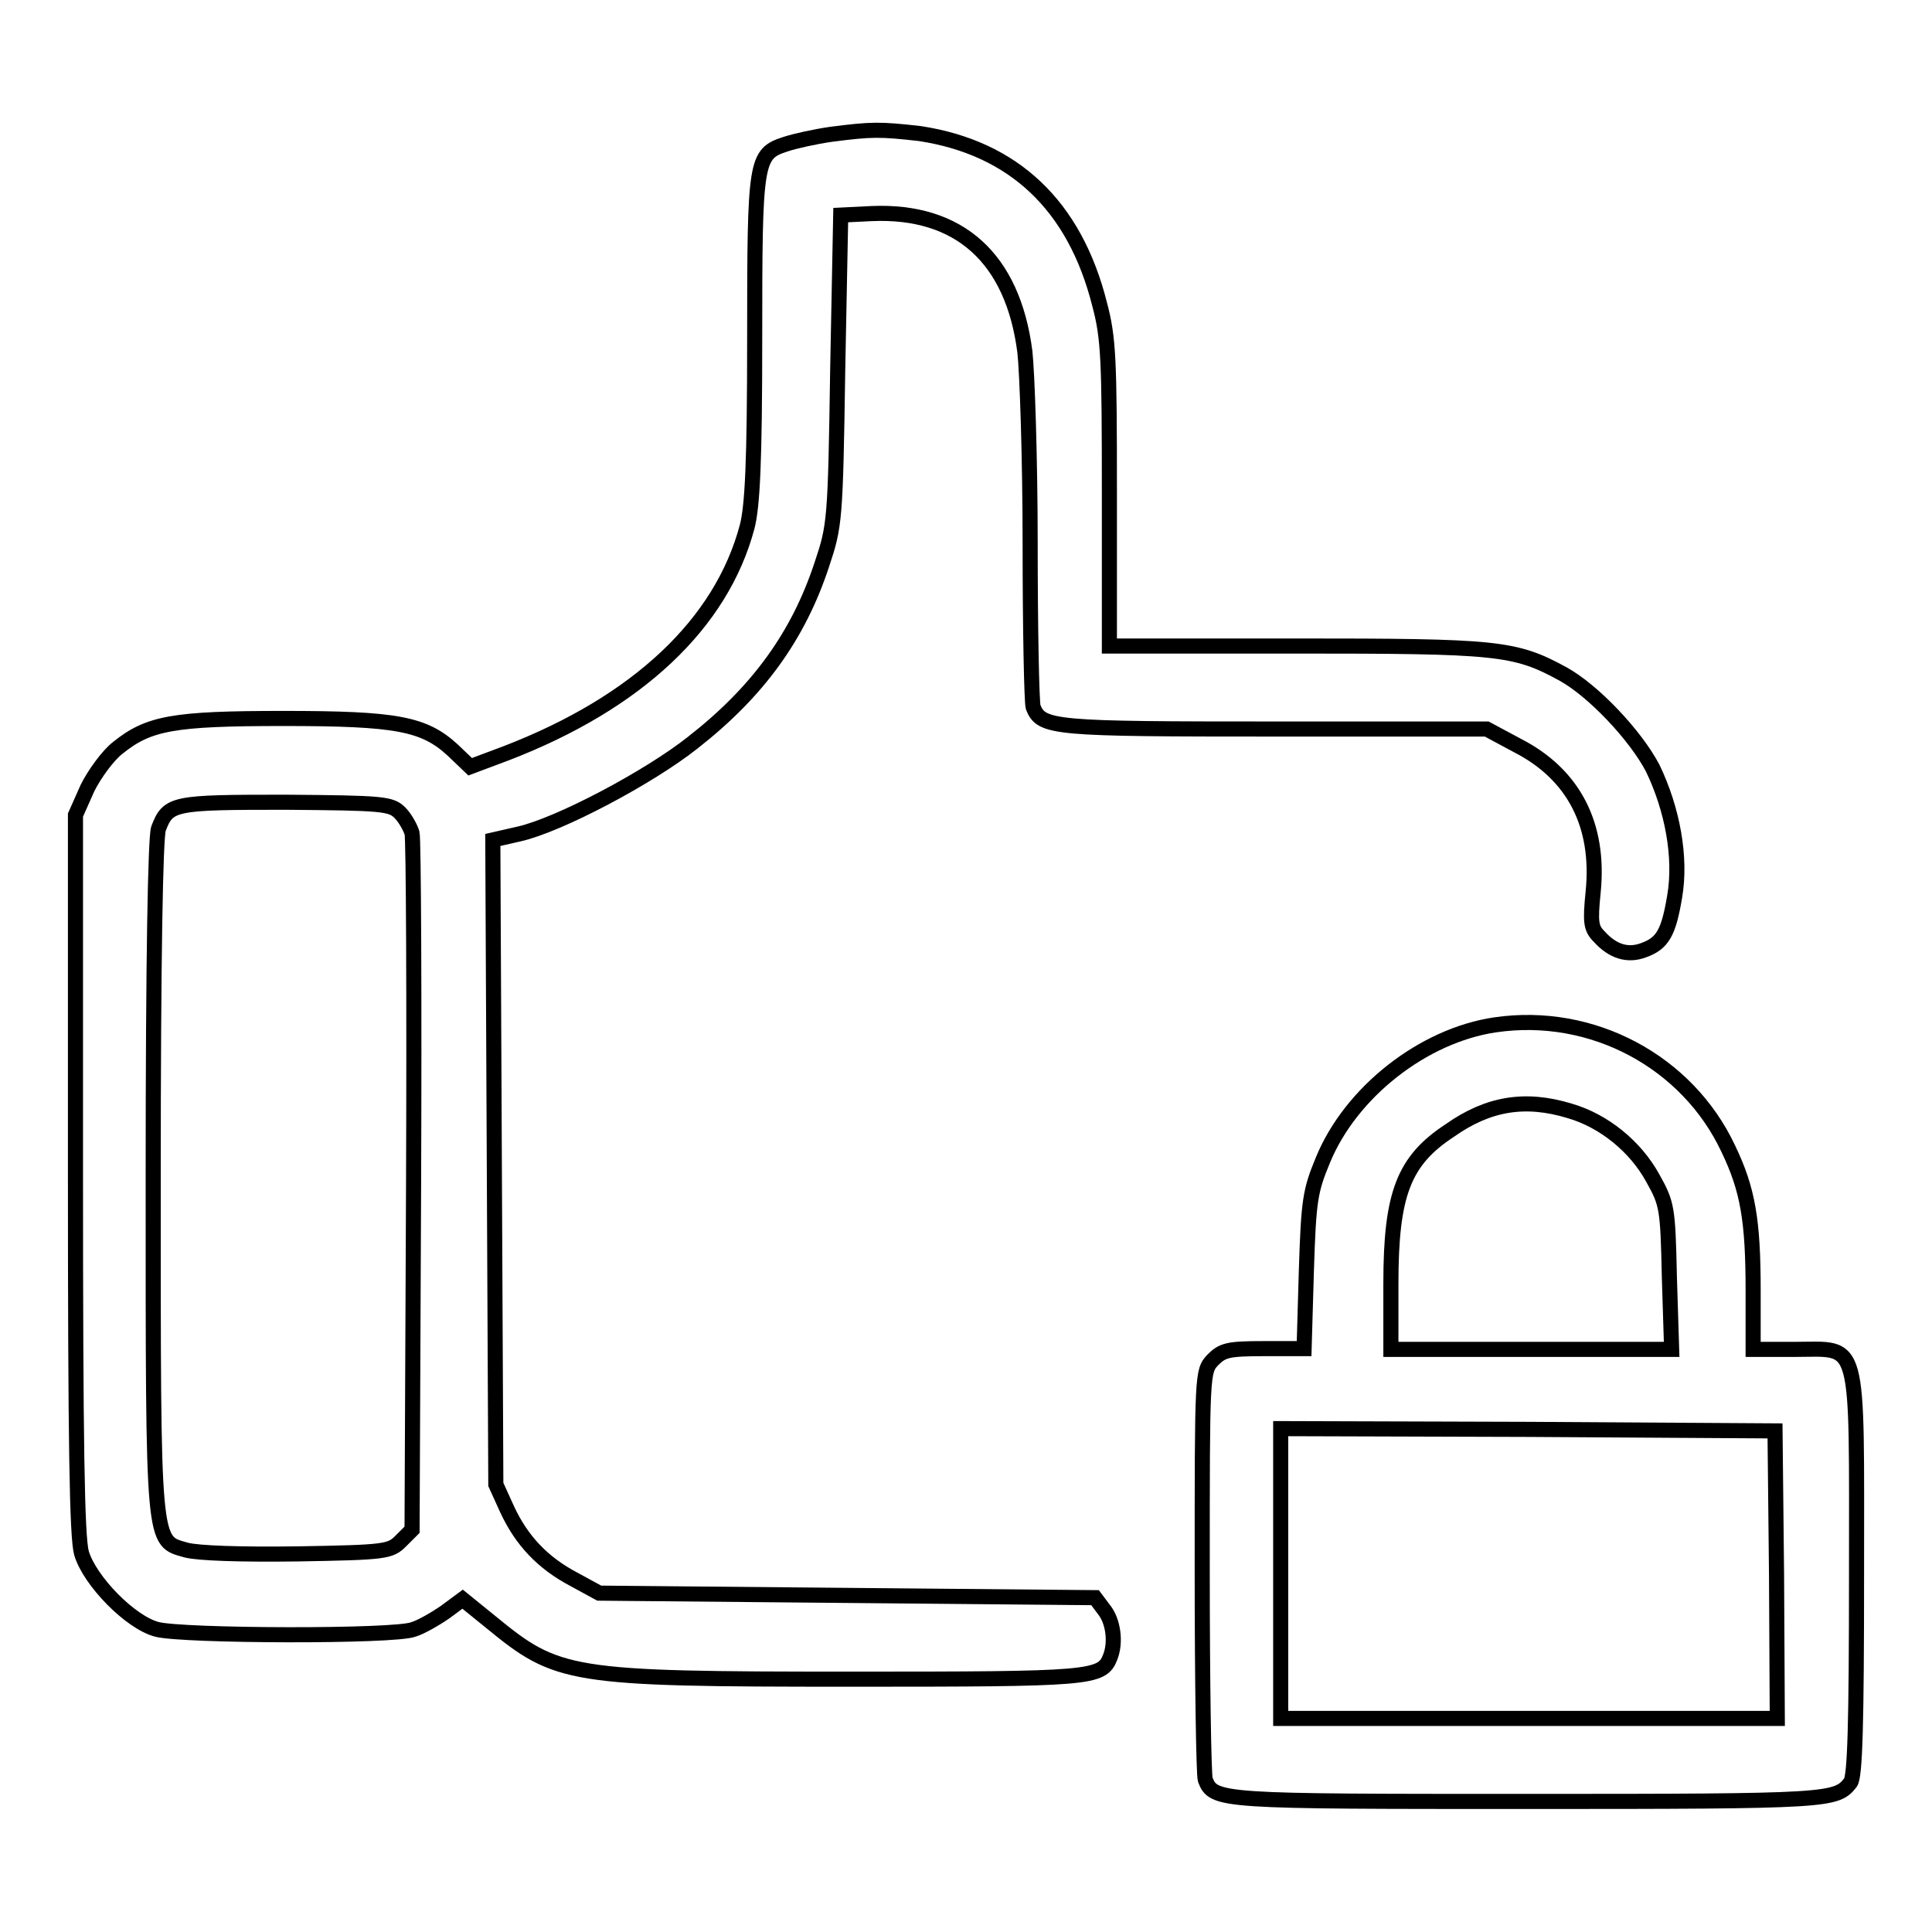 <?xml version="1.0" encoding="utf-8"?>
<!-- Svg Vector Icons : http://www.onlinewebfonts.com/icon -->
<!DOCTYPE svg PUBLIC "-//W3C//DTD SVG 1.1//EN" "http://www.w3.org/Graphics/SVG/1.1/DTD/svg11.dtd">
<svg version="1.1" xmlns="http://www.w3.org/2000/svg" xmlns:xlink="http://www.w3.org/1999/xlink" x="0px" y="0px" viewBox="0 0 256 256" enable-background="new 0 0 256 256" xml:space="preserve">
<g><g><g><path stroke-width="2" fill-opacity="0" stroke="#000000"  d="M110.1,17.8c-2.1,0.3-4.8,0.9-6,1.3c-4,1.3-4.1,2-4.1,25.8c0,16.4-0.3,22.2-1,24.9c-3.4,12.8-14.5,23.3-31.9,30l-4.8,1.8l-2.3-2.2c-3.8-3.5-7.4-4.2-22.4-4.2c-14.7,0-17.9,0.6-22,3.9c-1.3,1-3.1,3.5-4,5.3L10,108v47.5c0,35.7,0.2,48.2,0.8,50.3c1.1,3.7,6.5,9.2,10,10.1c3.4,0.9,31.6,1,34,0c1-0.3,2.9-1.4,4.2-2.3l2.3-1.7l3.7,3c8.9,7.3,10.3,7.6,47.8,7.6c31.8,0,33.2-0.1,34.3-2.9c0.8-2,0.4-4.8-0.8-6.3l-1.2-1.6l-32.9-0.3l-32.8-0.3l-3.3-1.8c-4.2-2.2-7-5.2-8.9-9.3l-1.5-3.3L65.5,154l-0.2-42.7l3.5-0.8c5.3-1.2,17.2-7.5,23-12.1c8.7-6.8,14-14.2,17.1-23.6c1.7-5.1,1.8-5.7,2.1-25.8l0.4-20.5l4.1-0.2c11.6-0.5,18.7,5.9,20.3,18.3c0.3,2.6,0.7,14.1,0.7,25.4c0,11.3,0.2,21.1,0.4,21.7c1.1,2.8,2.7,2.9,32.1,2.9h28l4.1,2.2c7.4,3.8,10.9,10.5,10,19.4c-0.4,4-0.3,4.8,0.8,5.9c1.8,2,3.8,2.6,5.9,1.8c2.5-0.9,3.3-2.3,4.1-7.1c0.9-5.2-0.3-11.6-2.9-17c-2.3-4.4-7.9-10.3-11.9-12.5c-6.4-3.5-8.7-3.7-35.5-3.7h-24.6V65.5c0-17.9-0.1-20.7-1.3-25.2c-3.3-13.1-11.4-20.7-23.8-22.6C116.6,17.1,115.5,17.1,110.1,17.8z M53,107.7c0.7,0.7,1.4,2,1.6,2.7c0.2,0.8,0.3,22,0.2,46.9l-0.2,45.4l-1.5,1.5c-1.4,1.4-2,1.5-13.7,1.7c-7.8,0.1-13.1-0.1-14.7-0.5c-4.5-1.3-4.4,0.2-4.4-49.5c0-29.1,0.3-44.9,0.7-46.1c1.3-3.4,1.9-3.5,16.8-3.5C50.8,106.4,51.8,106.5,53,107.7z"/><path stroke-width="2" fill-opacity="0" stroke="#000000"  d="M198.1,135.8c-9.5,1.4-19.1,8.9-22.8,17.9c-1.7,4.1-1.9,5.3-2.2,14.7l-0.3,10.3h-5.3c-4.8,0-5.5,0.2-6.8,1.5c-1.4,1.5-1.4,1.7-1.4,28c0,14.6,0.2,27,0.4,27.6c1.1,2.9,1.9,2.9,43,2.9c39.9,0,40.6-0.1,42.5-2.5c0.6-0.8,0.8-7.8,0.8-27.5c0-32,0.6-29.9-8.2-29.9h-5.5V171c0-9.3-0.7-13.4-3.3-18.8C223.6,140.7,211,133.9,198.1,135.8z M208,147.2c4.5,1.3,8.7,4.7,11,8.9c1.9,3.4,2,3.9,2.2,13.1l0.3,9.6h-18.6h-18.6v-8.7c0-11.9,1.7-16.3,7.8-20.3C197.2,146.2,202.1,145.4,208,147.2z M235.4,208.6l0.1,19.1h-32.9h-32.9v-19.2v-19.2l32.8,0.1l32.7,0.2L235.4,208.6z"/></g></g></g>
</svg>